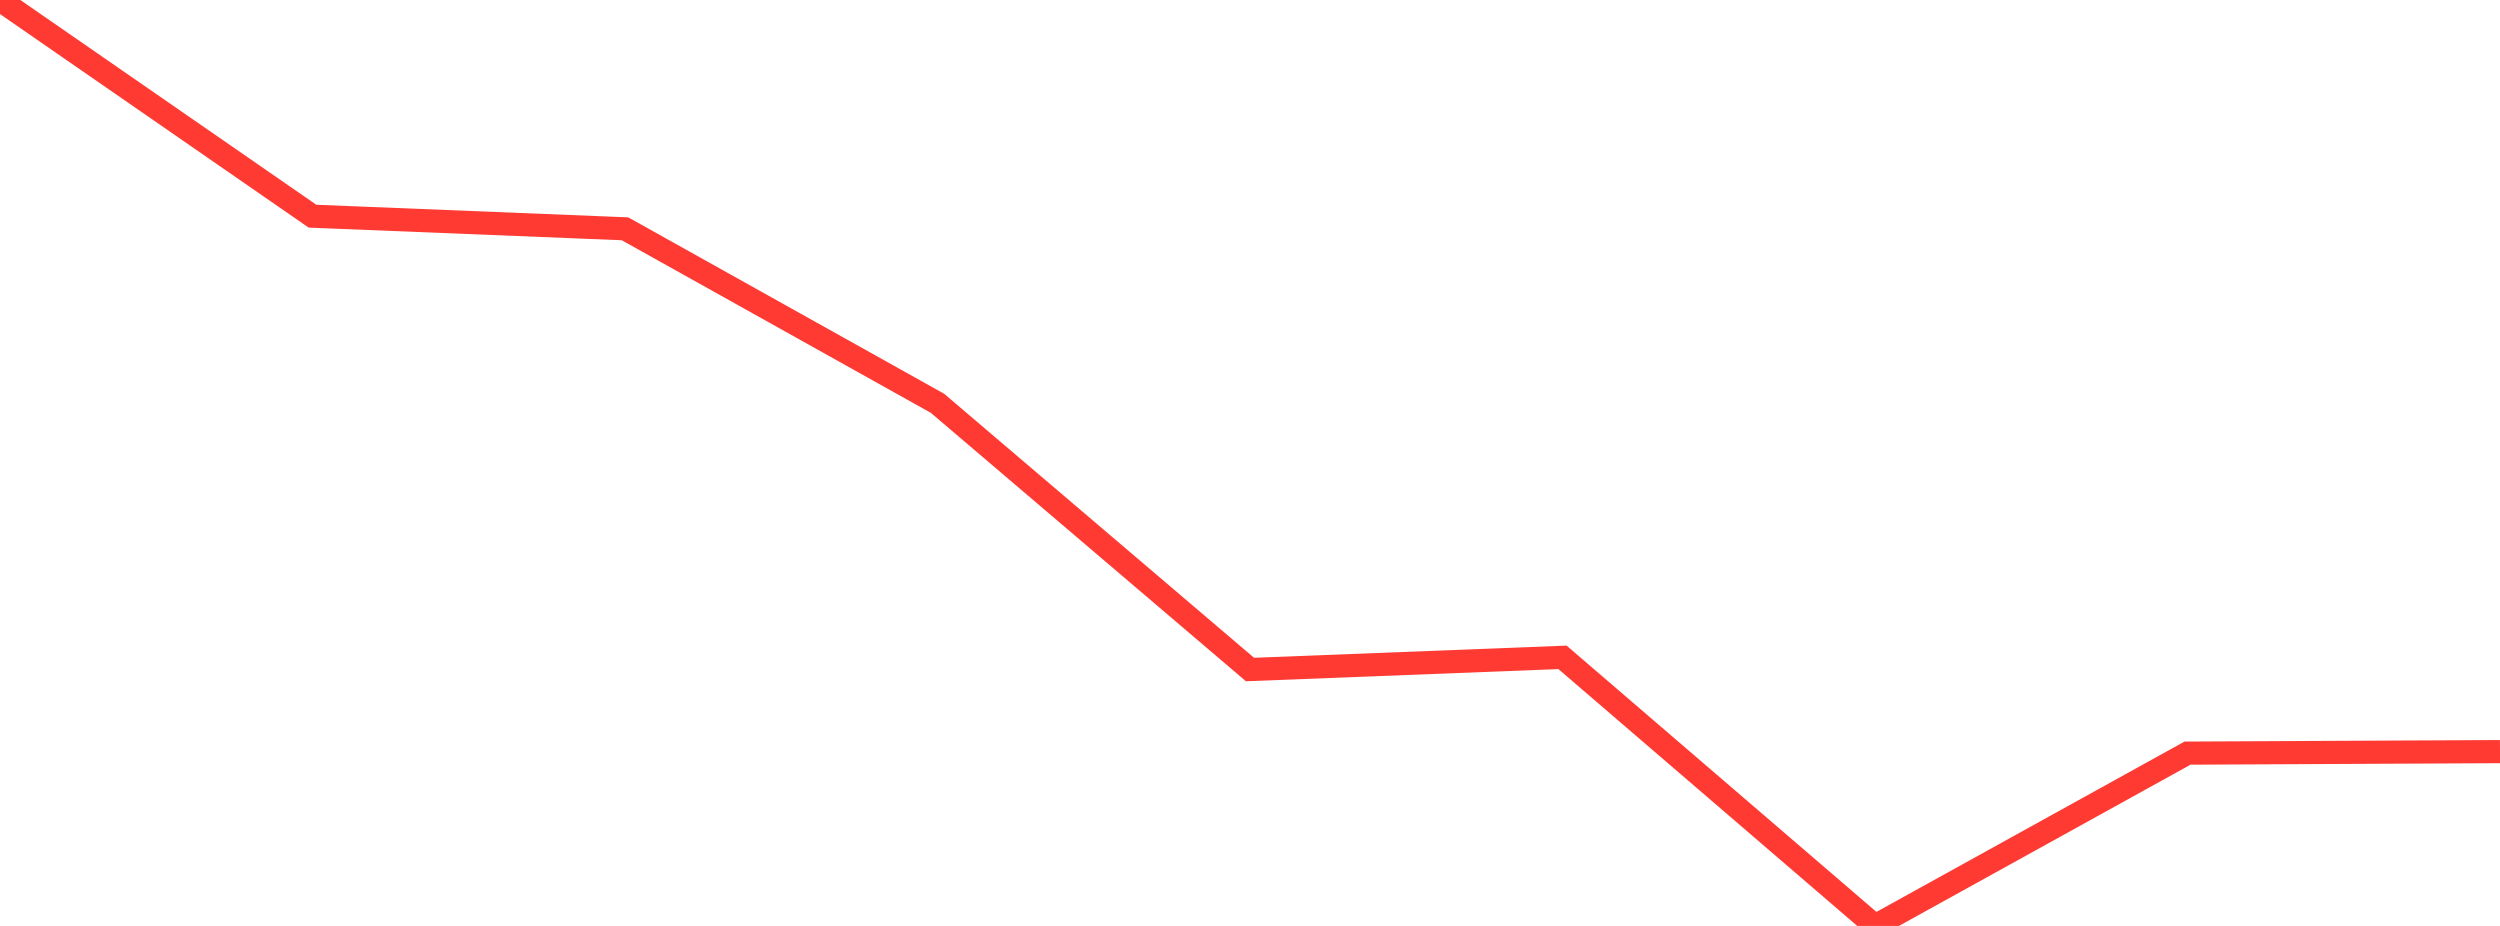 <?xml version="1.0" standalone="no"?>
<!DOCTYPE svg PUBLIC "-//W3C//DTD SVG 1.1//EN" "http://www.w3.org/Graphics/SVG/1.1/DTD/svg11.dtd">

<svg width="135" height="50" viewBox="0 0 135 50" preserveAspectRatio="none" 
  xmlns="http://www.w3.org/2000/svg"
  xmlns:xlink="http://www.w3.org/1999/xlink">


<polyline points="0.0, 0.0 16.875, 11.674 33.75, 12.355 50.625, 21.779 67.5, 36.154 84.375, 35.497 101.25, 50.0 118.125, 40.669 135.0, 40.587" fill="none" stroke="#ff3a33" stroke-width="1.25"/>

</svg>